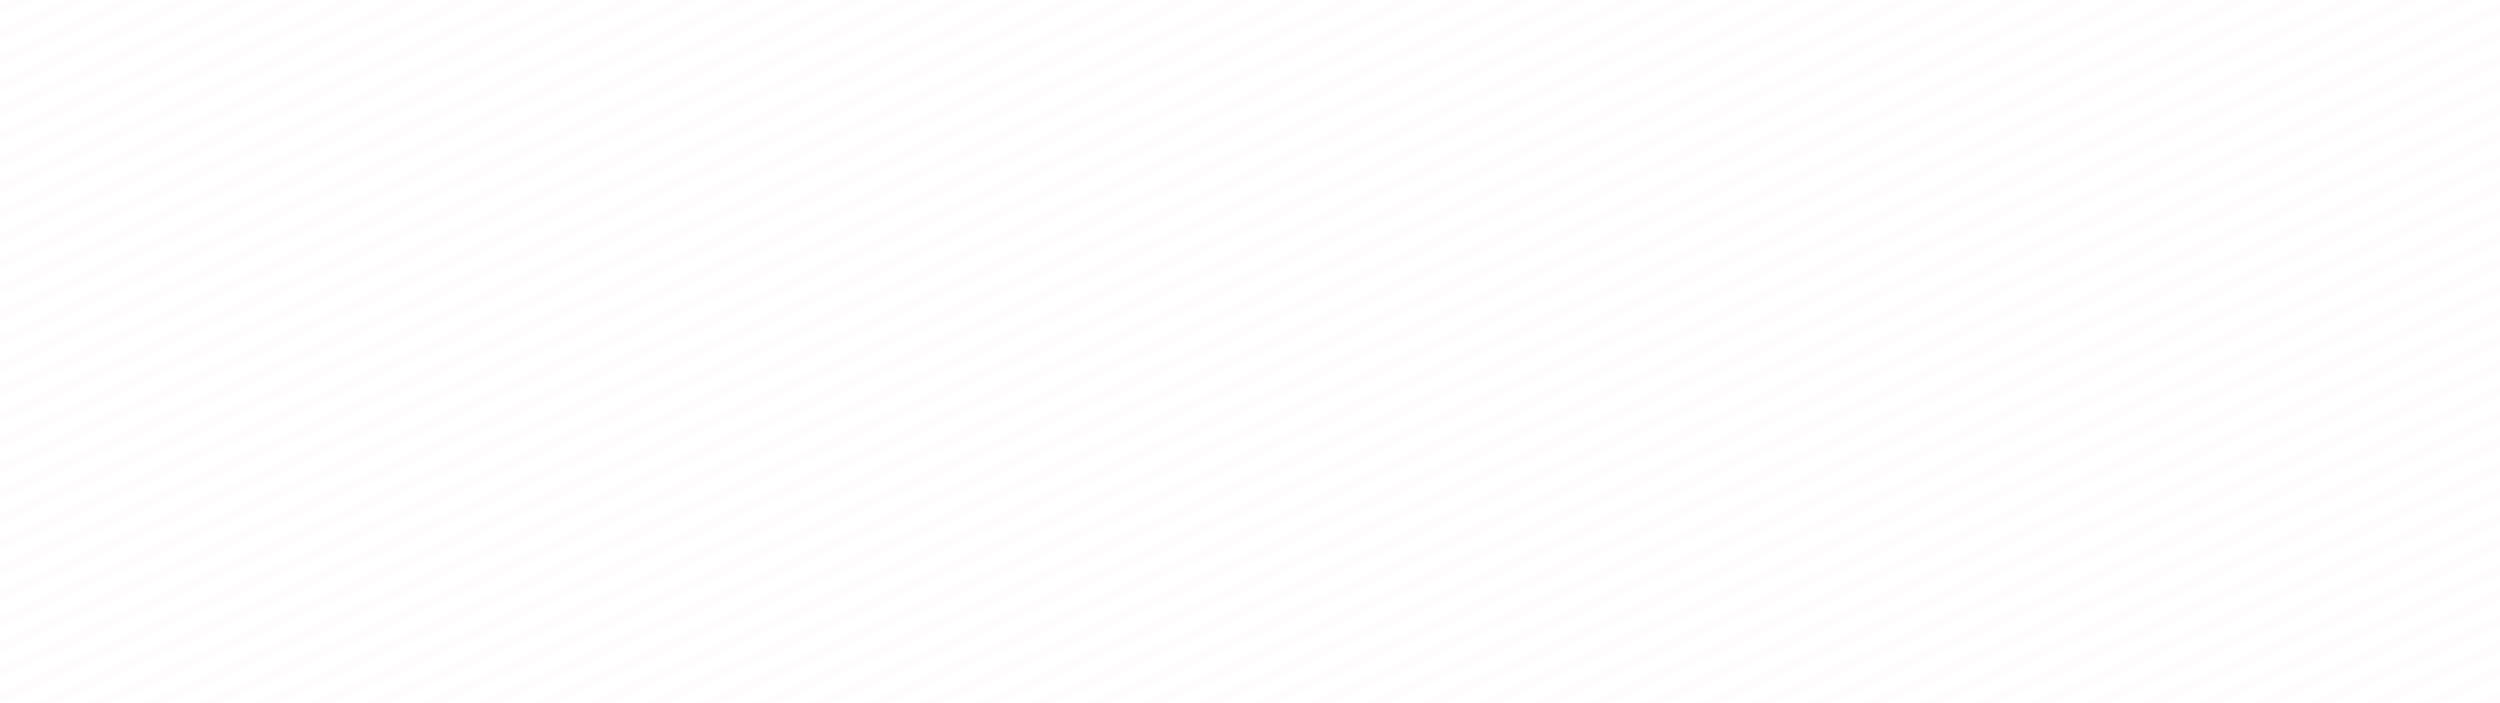 <?xml version="1.0" encoding="UTF-8"?> <svg xmlns="http://www.w3.org/2000/svg" width="6400" height="1800" viewBox="0 0 6400 1800" fill="none"><rect x="0" y="0" width="6400" height="1800" fill="#333333" stroke="none"/><g clip-path="url(#clip0_54537_329)"><path d="M6400 0H0V1800H6400V0Z" fill="white"></path><path d="M24.134 0L0 11.094V38.609L83.99 0H24.134Z" fill="#F9DEDC" fill-opacity="0.08"></path><path d="M166.169 0L0 76.385V103.9L226.025 0H166.169Z" fill="#F9DEDC" fill-opacity="0.08"></path><path d="M308.203 0L0 141.677V169.192L368.059 0H308.203Z" fill="#F9DEDC" fill-opacity="0.08"></path><path d="M450.238 0L0 206.968V234.483L510.094 0H450.238Z" fill="#F9DEDC" fill-opacity="0.08"></path><path d="M592.273 0L0 272.259V299.774L652.128 0H592.273Z" fill="#F9DEDC" fill-opacity="0.08"></path><path d="M734.307 0L0 337.55V365.065L794.163 0H734.307Z" fill="#F9DEDC" fill-opacity="0.08"></path><path d="M876.342 0L0 402.842V430.357L936.197 0H876.342Z" fill="#F9DEDC" fill-opacity="0.08"></path><path d="M1018.38 0L0 468.133V495.648L1078.23 0H1018.38Z" fill="#F9DEDC" fill-opacity="0.08"></path><path d="M1160.41 0L0 533.424V560.939L1220.27 0H1160.41Z" fill="#F9DEDC" fill-opacity="0.08"></path><path d="M1302.44 0L0 598.715V626.23L1362.3 0H1302.44Z" fill="#F9DEDC" fill-opacity="0.08"></path><path d="M1444.48 0L0 664.007V691.521L1504.34 0H1444.48Z" fill="#F9DEDC" fill-opacity="0.08"></path><path d="M1586.51 0L0 729.298V756.813L1646.37 0H1586.51Z" fill="#F9DEDC" fill-opacity="0.08"></path><path d="M1728.55 0L0 794.589V822.104L1788.41 0H1728.55Z" fill="#F9DEDC" fill-opacity="0.08"></path><path d="M1870.58 0L0 859.88V887.395L1930.44 0H1870.58Z" fill="#F9DEDC" fill-opacity="0.08"></path><path d="M2012.62 0L0 925.172V952.687L2072.47 0H2012.62Z" fill="#F9DEDC" fill-opacity="0.08"></path><path d="M2154.65 0L0 990.463V1017.98L2214.51 0H2154.65Z" fill="#F9DEDC" fill-opacity="0.08"></path><path d="M2296.69 0L0 1055.75V1083.27L2356.54 0H2296.69Z" fill="#F9DEDC" fill-opacity="0.08"></path><path d="M2438.72 0L0 1121.05V1148.56L2498.58 0H2438.72Z" fill="#F9DEDC" fill-opacity="0.08"></path><path d="M2580.76 0L0 1186.34V1213.85L2640.61 0H2580.76Z" fill="#F9DEDC" fill-opacity="0.08"></path><path d="M2722.79 0L0 1251.63V1279.14L2782.65 0H2722.79Z" fill="#F9DEDC" fill-opacity="0.08"></path><path d="M2864.82 0L0 1316.92V1344.43L2924.68 0H2864.82Z" fill="#F9DEDC" fill-opacity="0.08"></path><path d="M3006.86 0L0 1382.21V1409.72L3066.72 0H3006.86Z" fill="#F9DEDC" fill-opacity="0.08"></path><path d="M3148.9 0L0 1447.5V1475.02L3208.75 0H3148.9Z" fill="#F9DEDC" fill-opacity="0.08"></path><path d="M3290.93 0L0 1512.79V1540.31L3350.78 0H3290.93Z" fill="#F9DEDC" fill-opacity="0.08"></path><path d="M3432.96 0L0 1578.08V1605.6L3492.82 0H3432.96Z" fill="#F9DEDC" fill-opacity="0.08"></path><path d="M3575 0L0 1643.38V1670.89L3634.85 0H3575Z" fill="#F9DEDC" fill-opacity="0.08"></path><path d="M3717.03 0L0 1708.67V1736.18L3776.89 0H3717.03Z" fill="#F9DEDC" fill-opacity="0.08"></path><path d="M3859.07 0L0 1773.96V1800H3.204L3918.92 0H3859.07Z" fill="#F9DEDC" fill-opacity="0.08"></path><path d="M4001.1 0L85.382 1800H145.238L4060.96 0H4001.1Z" fill="#F9DEDC" fill-opacity="0.08"></path><path d="M4143.14 0L227.417 1800H287.273L4202.99 0H4143.14Z" fill="#F9DEDC" fill-opacity="0.08"></path><path d="M4285.17 0L369.451 1800H429.307L4345.03 0H4285.17Z" fill="#F9DEDC" fill-opacity="0.08"></path><path d="M4427.21 0L511.486 1800H571.342L4487.06 0H4427.21Z" fill="#F9DEDC" fill-opacity="0.08"></path><path d="M4569.24 0L653.52 1800H713.376L4629.1 0H4569.24Z" fill="#F9DEDC" fill-opacity="0.08"></path><path d="M4711.27 0L795.555 1800H855.411L4771.13 0H4711.27Z" fill="#F9DEDC" fill-opacity="0.08"></path><path d="M4853.31 0L937.589 1800H997.445L4913.17 0H4853.31Z" fill="#F9DEDC" fill-opacity="0.08"></path><path d="M4995.34 0L1079.62 1800H1139.48L5055.2 0H4995.34Z" fill="#F9DEDC" fill-opacity="0.08"></path><path d="M5137.38 0L1221.66 1800H1281.51L5197.23 0H5137.38Z" fill="#F9DEDC" fill-opacity="0.08"></path><path d="M5279.41 0L1363.69 1800H1423.55L5339.27 0H5279.41Z" fill="#F9DEDC" fill-opacity="0.08"></path><path d="M5421.45 0L1505.73 1800H1565.58L5481.3 0H5421.45Z" fill="#F9DEDC" fill-opacity="0.08"></path><path d="M5563.48 0L1647.76 1800H1707.62L5623.34 0H5563.48Z" fill="#F9DEDC" fill-opacity="0.08"></path><path d="M5705.52 0L1789.8 1800H1849.65L5765.37 0H5705.52Z" fill="#F9DEDC" fill-opacity="0.08"></path><path d="M5847.55 0L1931.83 1800H1991.69L5907.41 0H5847.55Z" fill="#F9DEDC" fill-opacity="0.08"></path><path d="M5989.58 0L2073.87 1800H2133.72L6049.44 0H5989.58Z" fill="#F9DEDC" fill-opacity="0.08"></path><path d="M6131.62 0L2215.9 1800H2275.76L6191.48 0H6131.62Z" fill="#F9DEDC" fill-opacity="0.08"></path><path d="M6273.65 0L2357.94 1800H2417.79L6333.51 0H6273.65Z" fill="#F9DEDC" fill-opacity="0.08"></path><path d="M6400 7.212L2499.97 1800H2559.82L6400 34.727V7.212Z" fill="#F9DEDC" fill-opacity="0.08"></path><path d="M6400 72.503L2642 1800H2701.86L6400 100.018V72.503Z" fill="#F9DEDC" fill-opacity="0.08"></path><path d="M6400 137.794L2784.04 1800H2843.9L6400 165.309V137.794Z" fill="#F9DEDC" fill-opacity="0.08"></path><path d="M6400 203.086L2926.07 1800H2985.93L6400 230.601V203.086Z" fill="#F9DEDC" fill-opacity="0.08"></path><path d="M6400 268.377L3068.11 1800H3127.96L6400 295.892V268.377Z" fill="#F9DEDC" fill-opacity="0.08"></path><path d="M6400 333.668L3210.14 1800H3270L6400 361.183V333.668Z" fill="#F9DEDC" fill-opacity="0.08"></path><path d="M6400 398.959L3352.18 1800H3412.03L6400 426.474V398.959Z" fill="#F9DEDC" fill-opacity="0.08"></path><path d="M6400 464.251L3494.21 1800H3554.07L6400 491.766V464.251Z" fill="#F9DEDC" fill-opacity="0.08"></path><path d="M6400 529.542L3636.25 1800H3696.1L6400 557.057V529.542Z" fill="#F9DEDC" fill-opacity="0.08"></path><path d="M6400 594.833L3778.28 1800H3838.14L6400 622.348V594.833Z" fill="#F9DEDC" fill-opacity="0.08"></path><path d="M6400 660.124L3920.31 1800H3980.17L6400 687.639V660.124Z" fill="#F9DEDC" fill-opacity="0.08"></path><path d="M6400 725.416L4062.35 1800H4122.21L6400 752.93V725.416Z" fill="#F9DEDC" fill-opacity="0.08"></path><path d="M6400 790.707L4204.38 1800H4264.24L6400 818.222V790.707Z" fill="#F9DEDC" fill-opacity="0.08"></path><path d="M6400 855.998L4346.42 1800H4406.27L6400 883.513V855.998Z" fill="#F9DEDC" fill-opacity="0.08"></path><path d="M6400 921.289L4488.45 1800H4548.31L6400 948.804V921.289Z" fill="#F9DEDC" fill-opacity="0.08"></path><path d="M6400 986.581L4630.49 1800H4690.34L6400 1014.1V986.581Z" fill="#F9DEDC" fill-opacity="0.08"></path><path d="M6400 1051.87L4772.52 1800H4832.38L6400 1079.39V1051.87Z" fill="#F9DEDC" fill-opacity="0.08"></path><path d="M6400 1117.16L4914.56 1800H4974.41L6400 1144.68V1117.16Z" fill="#F9DEDC" fill-opacity="0.08"></path><path d="M6400 1182.45L5056.59 1800H5116.45L6400 1209.97V1182.45Z" fill="#F9DEDC" fill-opacity="0.08"></path><path d="M6400 1247.75L5198.63 1800H5258.48L6400 1275.26V1247.75Z" fill="#F9DEDC" fill-opacity="0.08"></path><path d="M6400 1313.04L5340.66 1800H5400.52L6400 1340.55V1313.04Z" fill="#F9DEDC" fill-opacity="0.08"></path><path d="M6400 1378.33L5482.69 1800H5542.55L6400 1405.84V1378.33Z" fill="#F9DEDC" fill-opacity="0.08"></path><path d="M6400 1443.62L5624.73 1800H5684.58L6400 1471.13V1443.62Z" fill="#F9DEDC" fill-opacity="0.08"></path><path d="M6400 1508.91L5766.76 1800H5826.62L6400 1536.43V1508.91Z" fill="#F9DEDC" fill-opacity="0.08"></path><path d="M6400 1574.2L5908.8 1800H5968.65L6400 1601.72V1574.2Z" fill="#F9DEDC" fill-opacity="0.08"></path><path d="M6400 1639.49L6050.83 1800H6110.69L6400 1667.01V1639.49Z" fill="#F9DEDC" fill-opacity="0.08"></path><path d="M6400 1704.78L6192.87 1800H6252.72L6400 1732.3V1704.78Z" fill="#F9DEDC" fill-opacity="0.08"></path><path d="M6400 1770.07L6334.9 1800H6394.76L6400 1797.59V1770.07Z" fill="#F9DEDC" fill-opacity="0.08"></path></g><defs><clipPath id="clip0_54537_329"><rect width="6400" height="1800" fill="white"></rect></clipPath></defs></svg> 